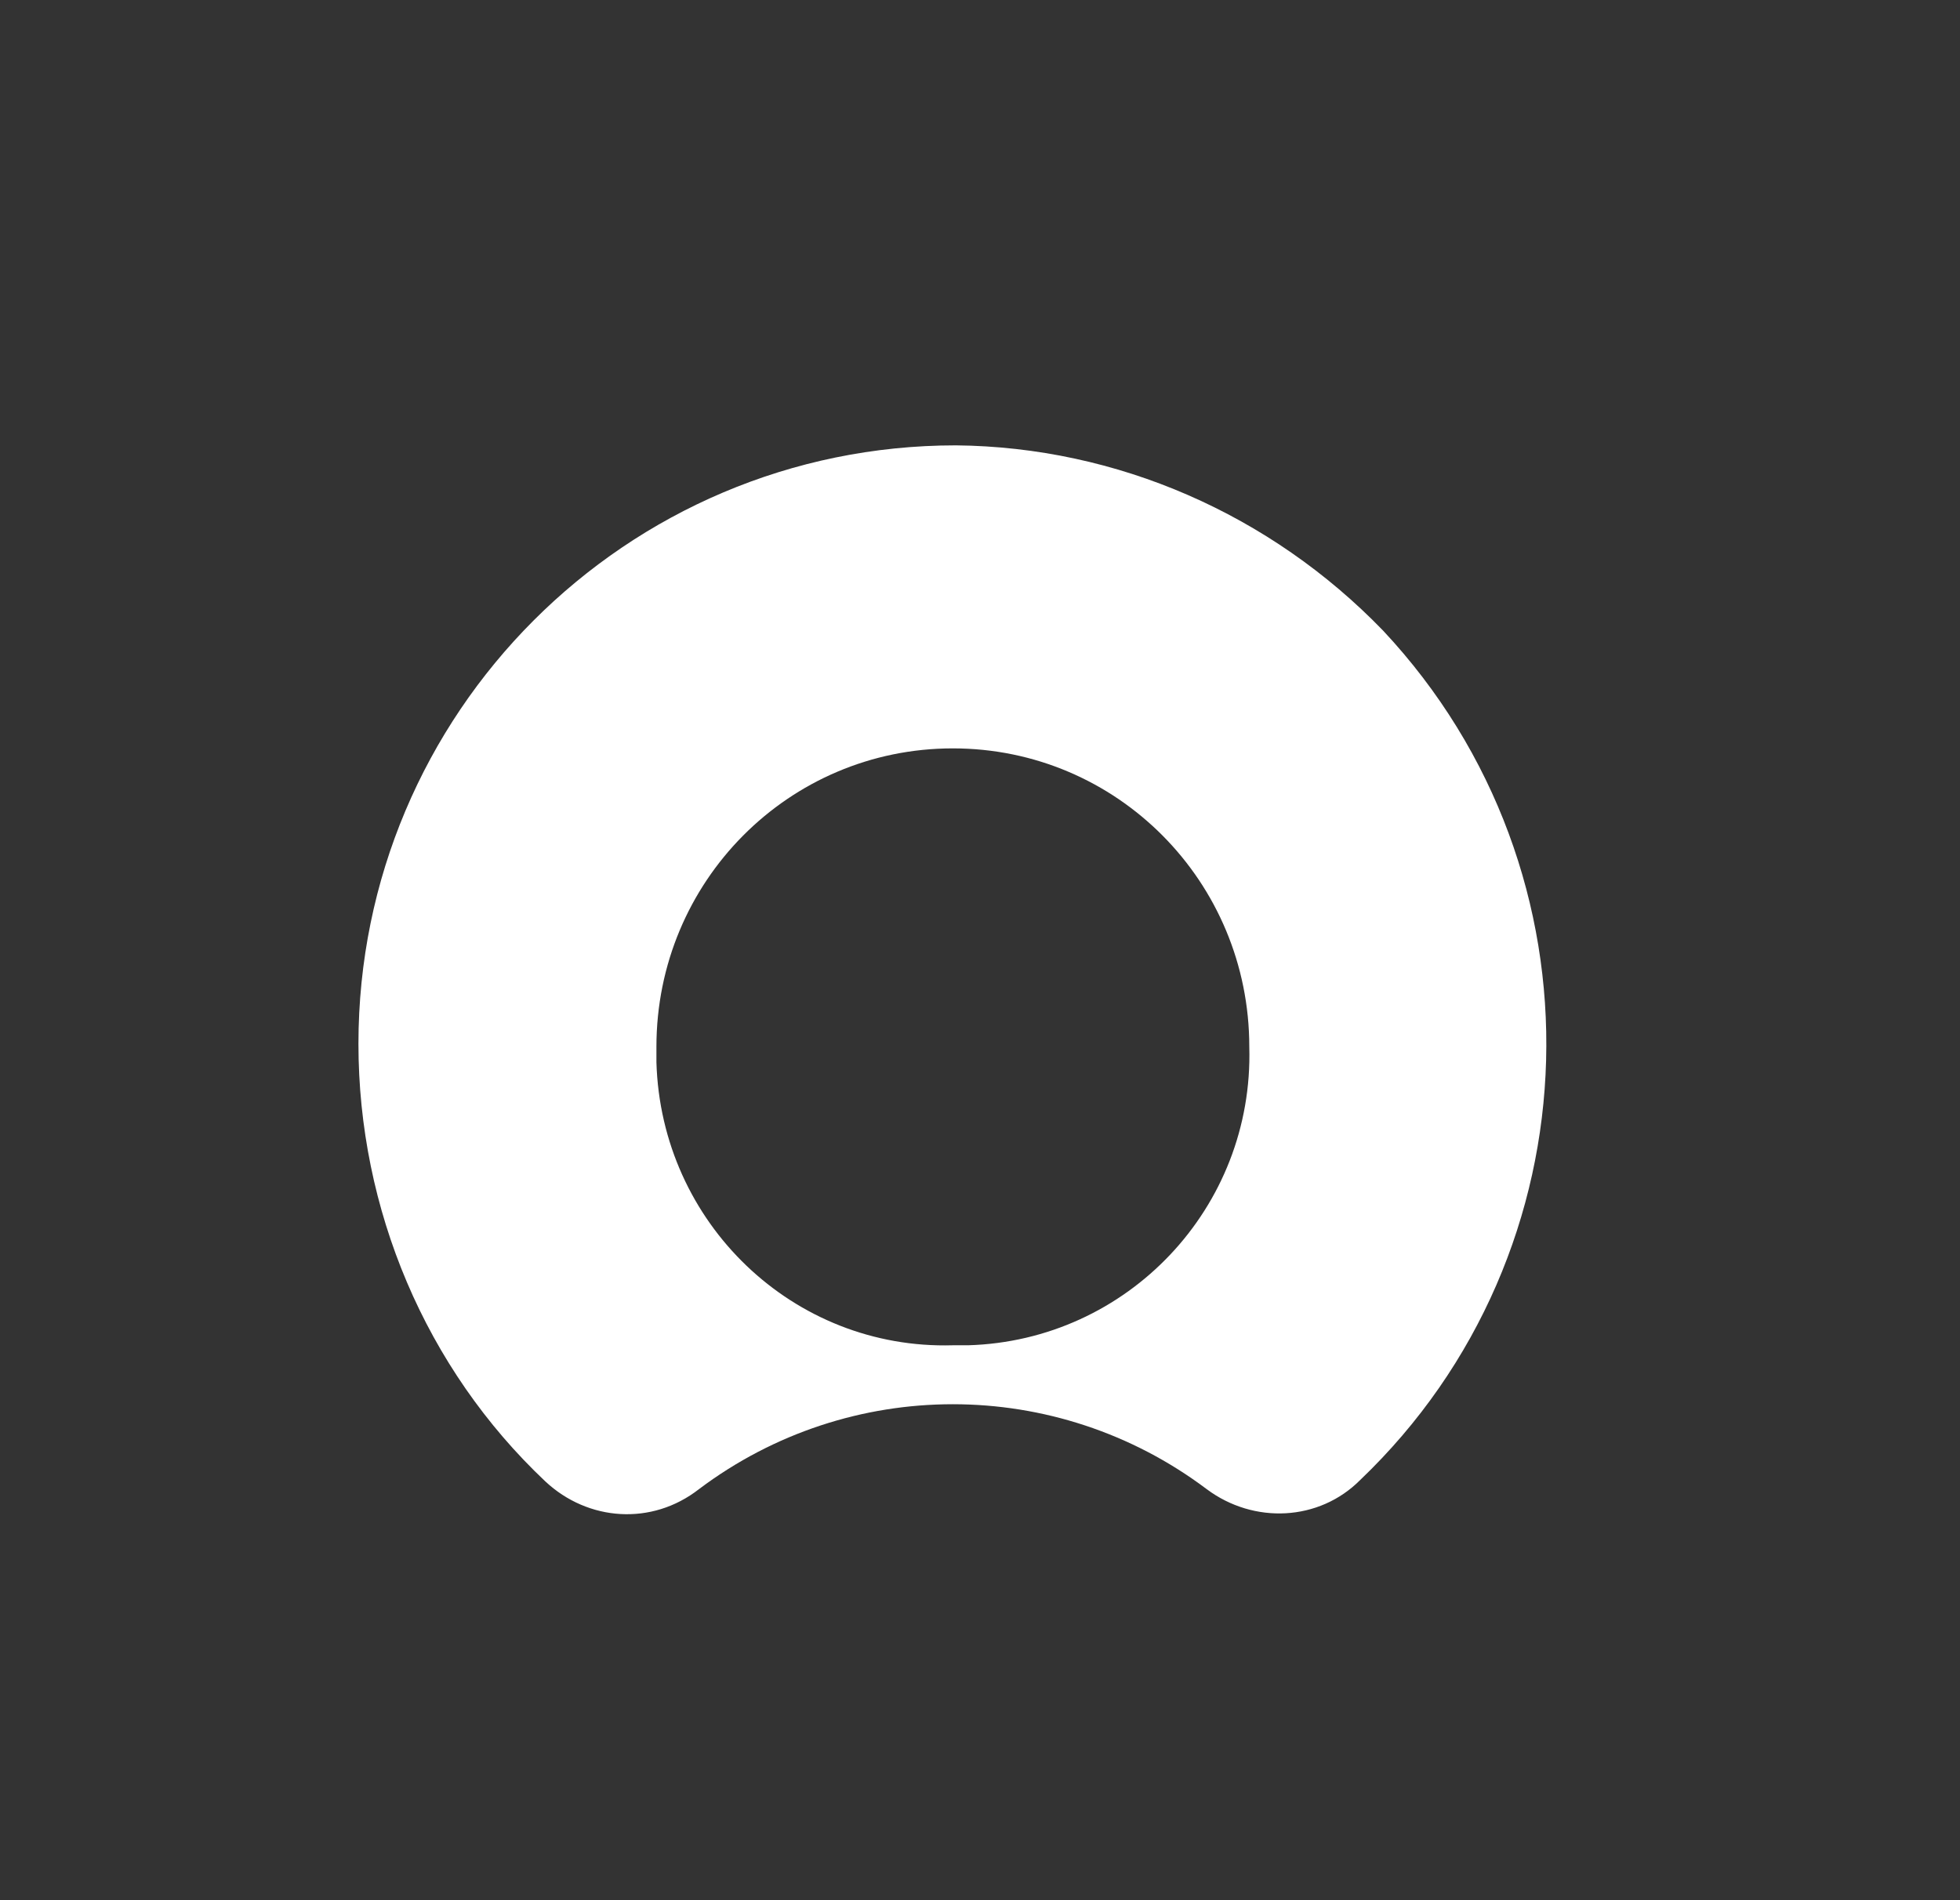 <svg width="33" height="32" viewBox="0 0 33 32" fill="none" xmlns="http://www.w3.org/2000/svg">
<rect x="0" y="0" width="33" height="32" fill="#333333" stroke="none"/>
<path fill-rule="evenodd" clip-rule="evenodd" d="M16.094 7.5C10.54 7.5 6.035 12.011 6.035 17.578C6.035 20.361 7.161 23.042 9.183 24.949C9.9 25.619 10.975 25.697 11.768 25.078C14.302 23.171 17.783 23.171 20.317 25.078C21.111 25.671 22.211 25.619 22.902 24.923C26.921 21.083 27.1 14.691 23.286 10.619C21.392 8.66 18.807 7.526 16.094 7.5ZM16.043 22.655C13.355 22.733 11.129 20.593 11.052 17.887C11.052 17.81 11.052 17.707 11.052 17.629C11.052 14.846 13.279 12.603 16.043 12.603C18.807 12.603 21.034 14.846 21.034 17.629C21.111 20.336 18.986 22.578 16.299 22.655C16.196 22.655 16.12 22.655 16.043 22.655Z" fill="white"/>
</svg>
